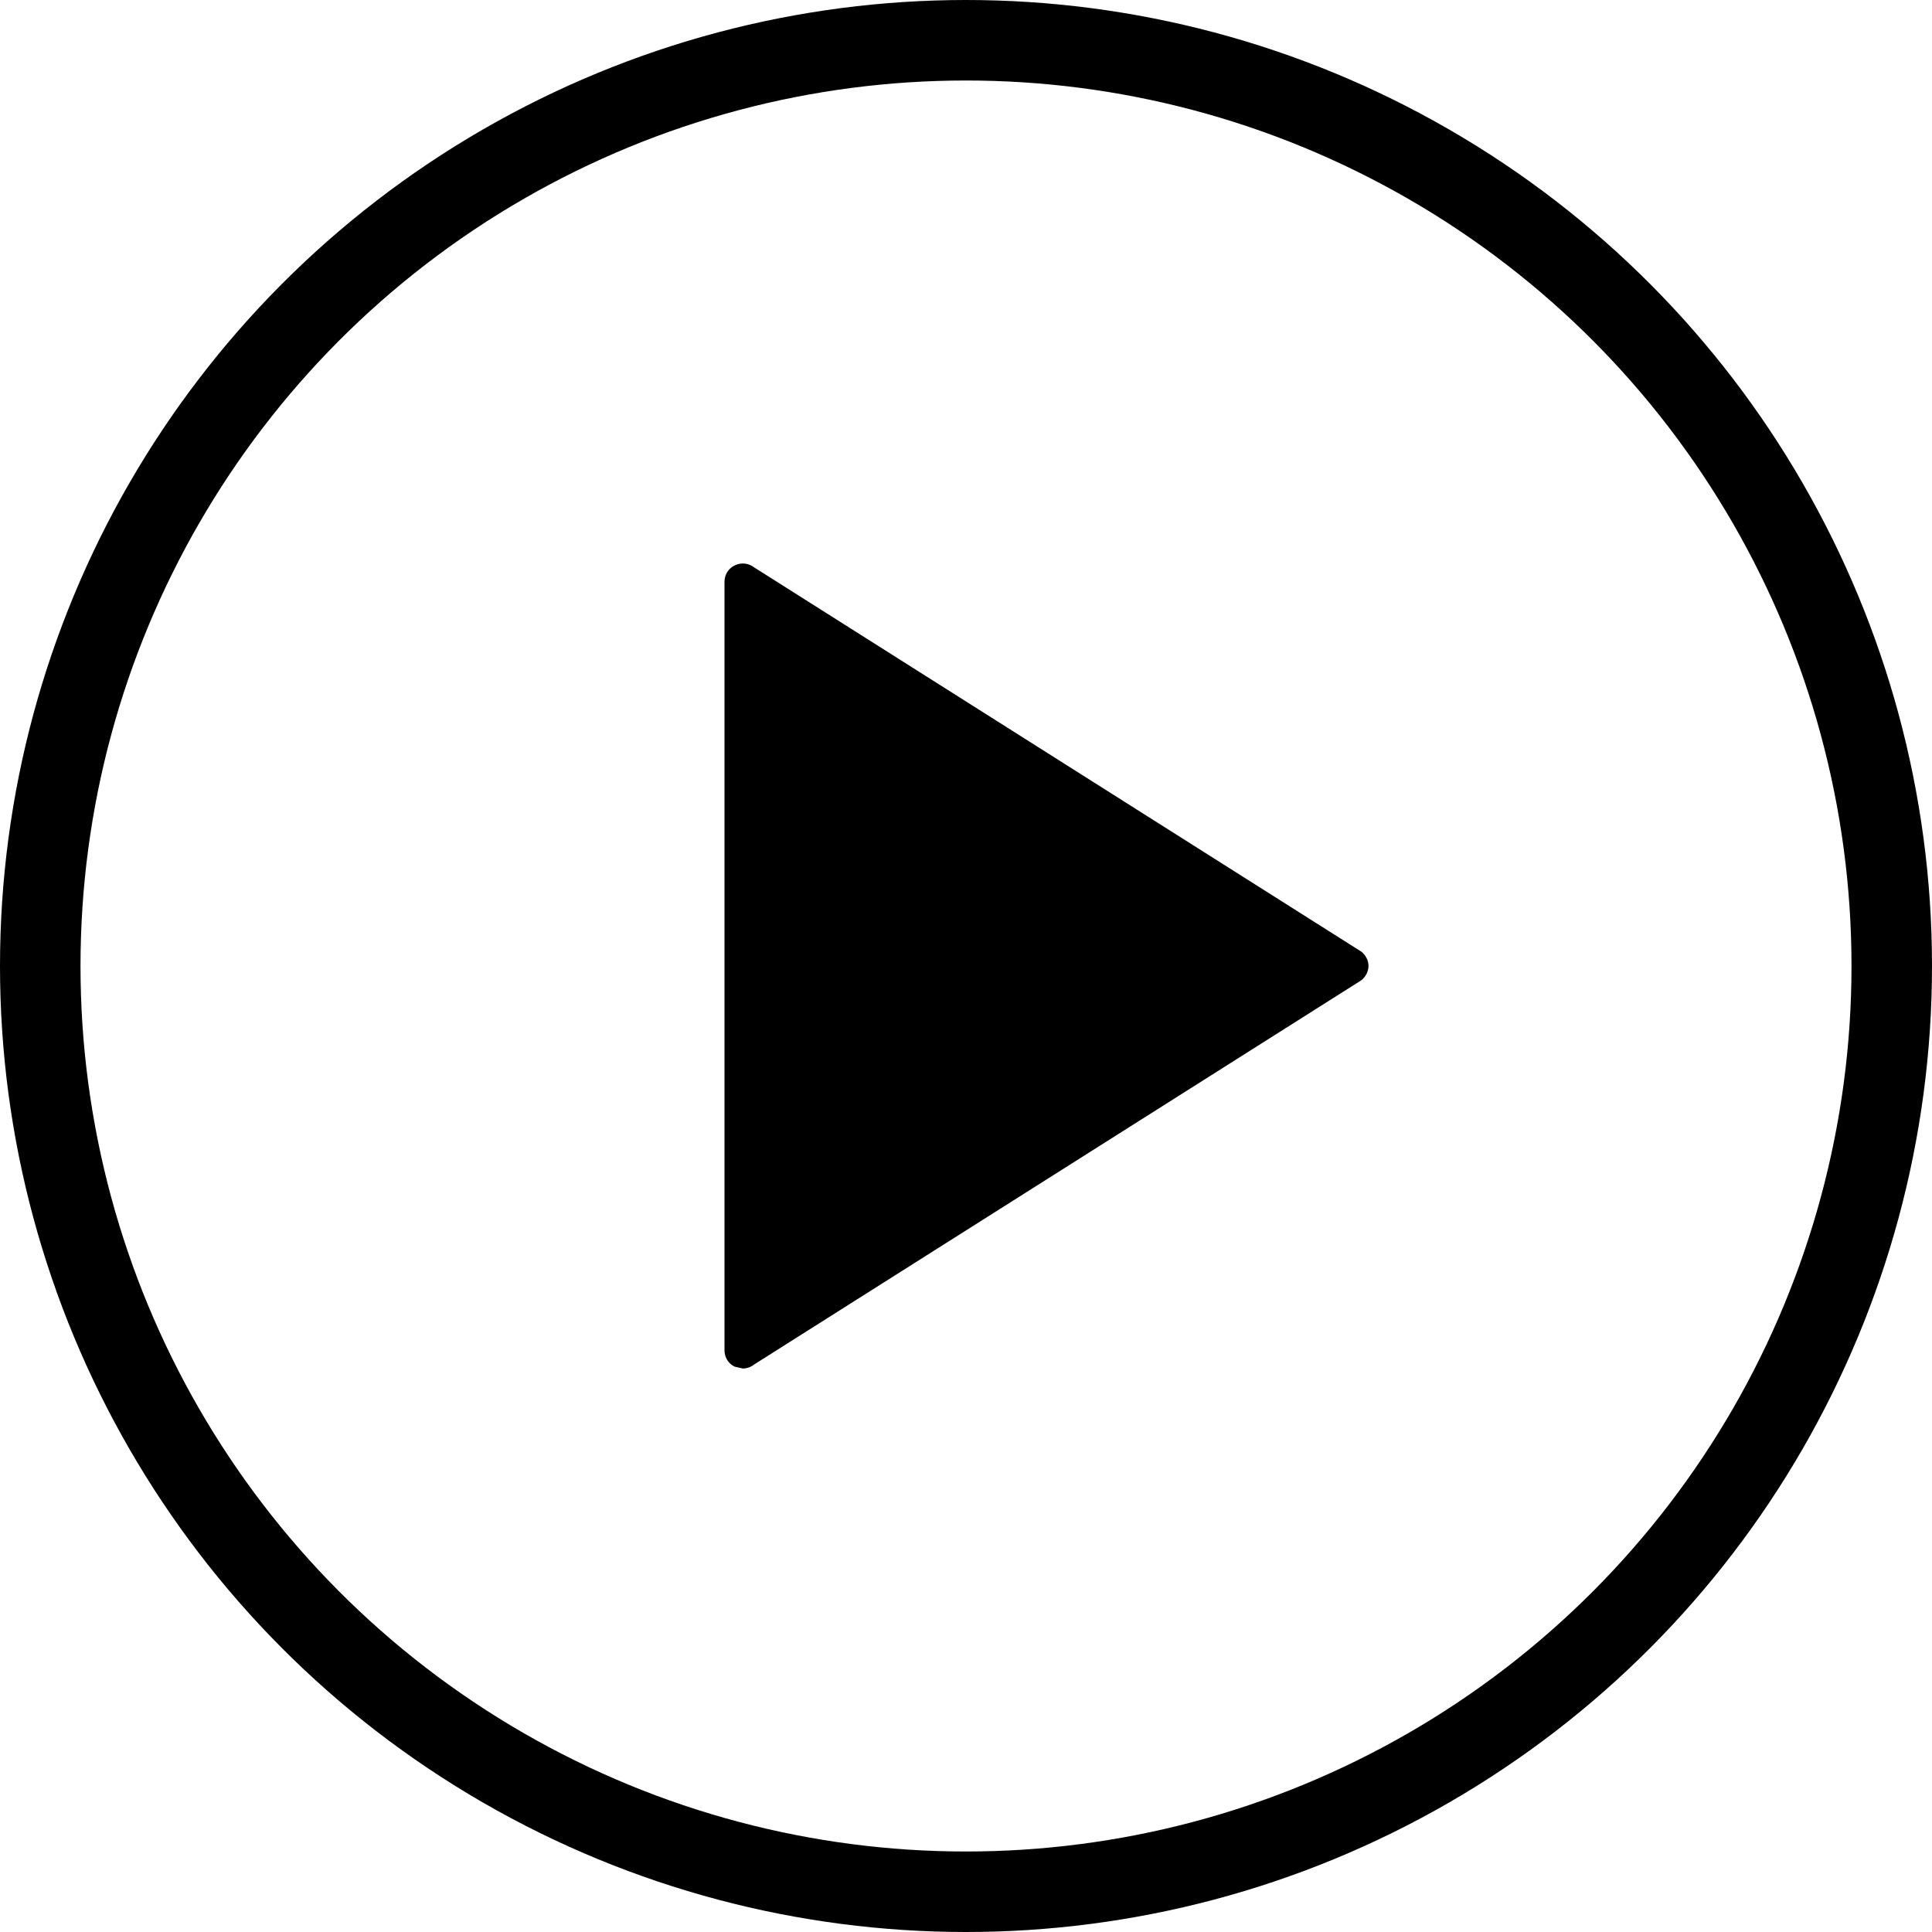 <svg width="24" height="24" viewBox="0 0 24 24" fill="none" xmlns="http://www.w3.org/2000/svg">
<circle cx="12" cy="12" r="11.5" stroke="black"/>
<path d="M9.126 7.024C9.207 6.984 9.299 6.995 9.368 7.048L16.913 11.823C16.966 11.867 17 11.931 17 11.999C17 12.067 16.965 12.133 16.913 12.176L9.367 16.951C9.328 16.983 9.275 17 9.226 17L9.126 16.977C9.049 16.941 9 16.861 9 16.775V7.226C9 7.14 9.049 7.06 9.126 7.024Z" fill="black"/>
</svg>

